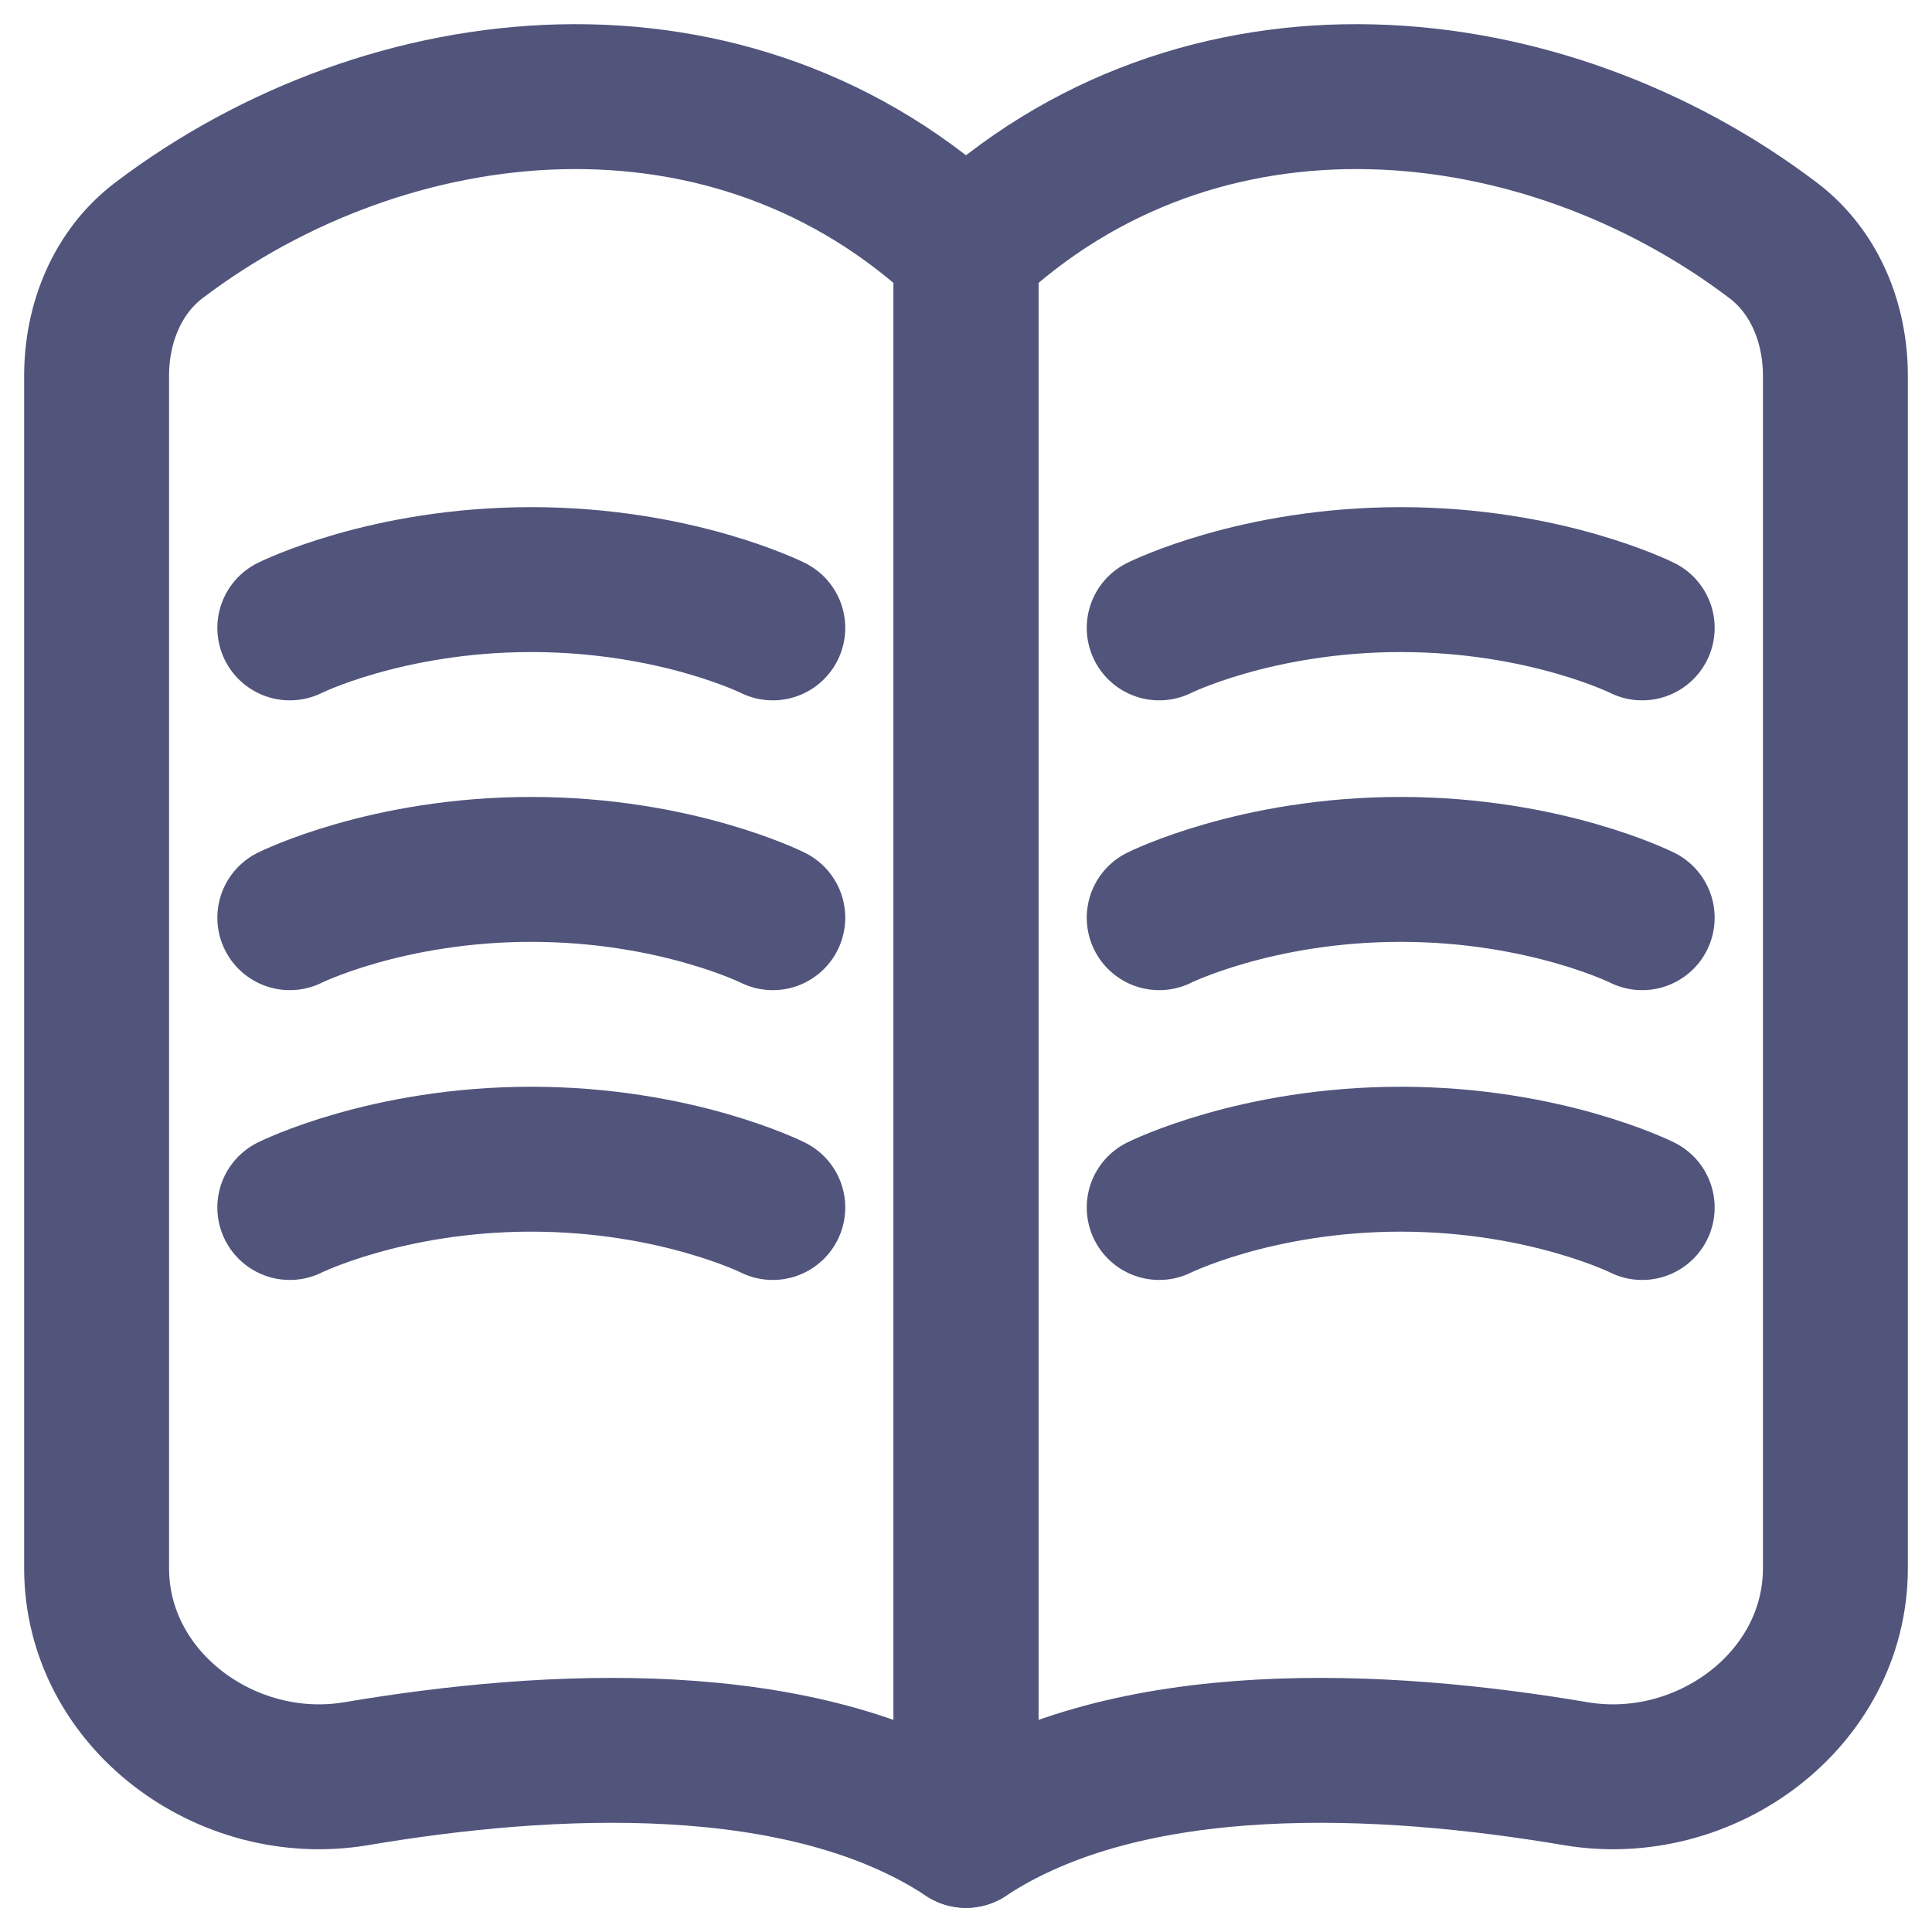 <svg width="20" height="20" viewBox="0 0 20 20" fill="none" xmlns="http://www.w3.org/2000/svg">
<g clip-path="url(#clip0_138_266)">
<path d="M1 3.89C1 3.347 1.213 2.816 1.645 2.488C4.024 0.685 7.572 0.293 10 2.594V19C8.312 17.885 5.674 18.025 3.689 18.361C2.346 18.588 1 17.596 1 16.233V3.89Z" stroke="#51547B" stroke-width="1.5" stroke-linecap="round" stroke-linejoin="round"/>
<path d="M19 3.89C19 3.347 18.788 2.816 18.355 2.488C15.976 0.685 12.428 0.293 10 2.594V19C11.688 17.885 14.326 18.025 16.311 18.361C17.654 18.588 19 17.596 19 16.233V3.89Z" stroke="#51547B" stroke-width="1.5" stroke-linecap="round" stroke-linejoin="round"/>
<path d="M12 12.5C12 12.5 13 12 14.5 12C16 12 17 12.5 17 12.5" stroke="#51547B" stroke-width="1.5" stroke-linecap="round" stroke-linejoin="round"/>
<path d="M12 9.5C12 9.5 13 9 14.5 9C16 9 17 9.5 17 9.5" stroke="#51547B" stroke-width="1.5" stroke-linecap="round" stroke-linejoin="round"/>
<path d="M12 6.5C12 6.5 13 6 14.5 6C16 6 17 6.5 17 6.5" stroke="#51547B" stroke-width="1.5" stroke-linecap="round" stroke-linejoin="round"/>
<path d="M3 12.5C3 12.5 4 12 5.5 12C7 12 8 12.5 8 12.5" stroke="#51547B" stroke-width="1.5" stroke-linecap="round" stroke-linejoin="round"/>
<path d="M3 9.5C3 9.5 4 9 5.5 9C7 9 8 9.5 8 9.5" stroke="#51547B" stroke-width="1.5" stroke-linecap="round" stroke-linejoin="round"/>
<path d="M3 6.5C3 6.5 4 6 5.5 6C7 6 8 6.5 8 6.5" stroke="#51547B" stroke-width="1.5" stroke-linecap="round" stroke-linejoin="round"/>
</g>
<defs>
<clipPath id="clip0_138_266">
<rect width="20" height="20" fill="white"/>
</clipPath>
</defs>
</svg>
